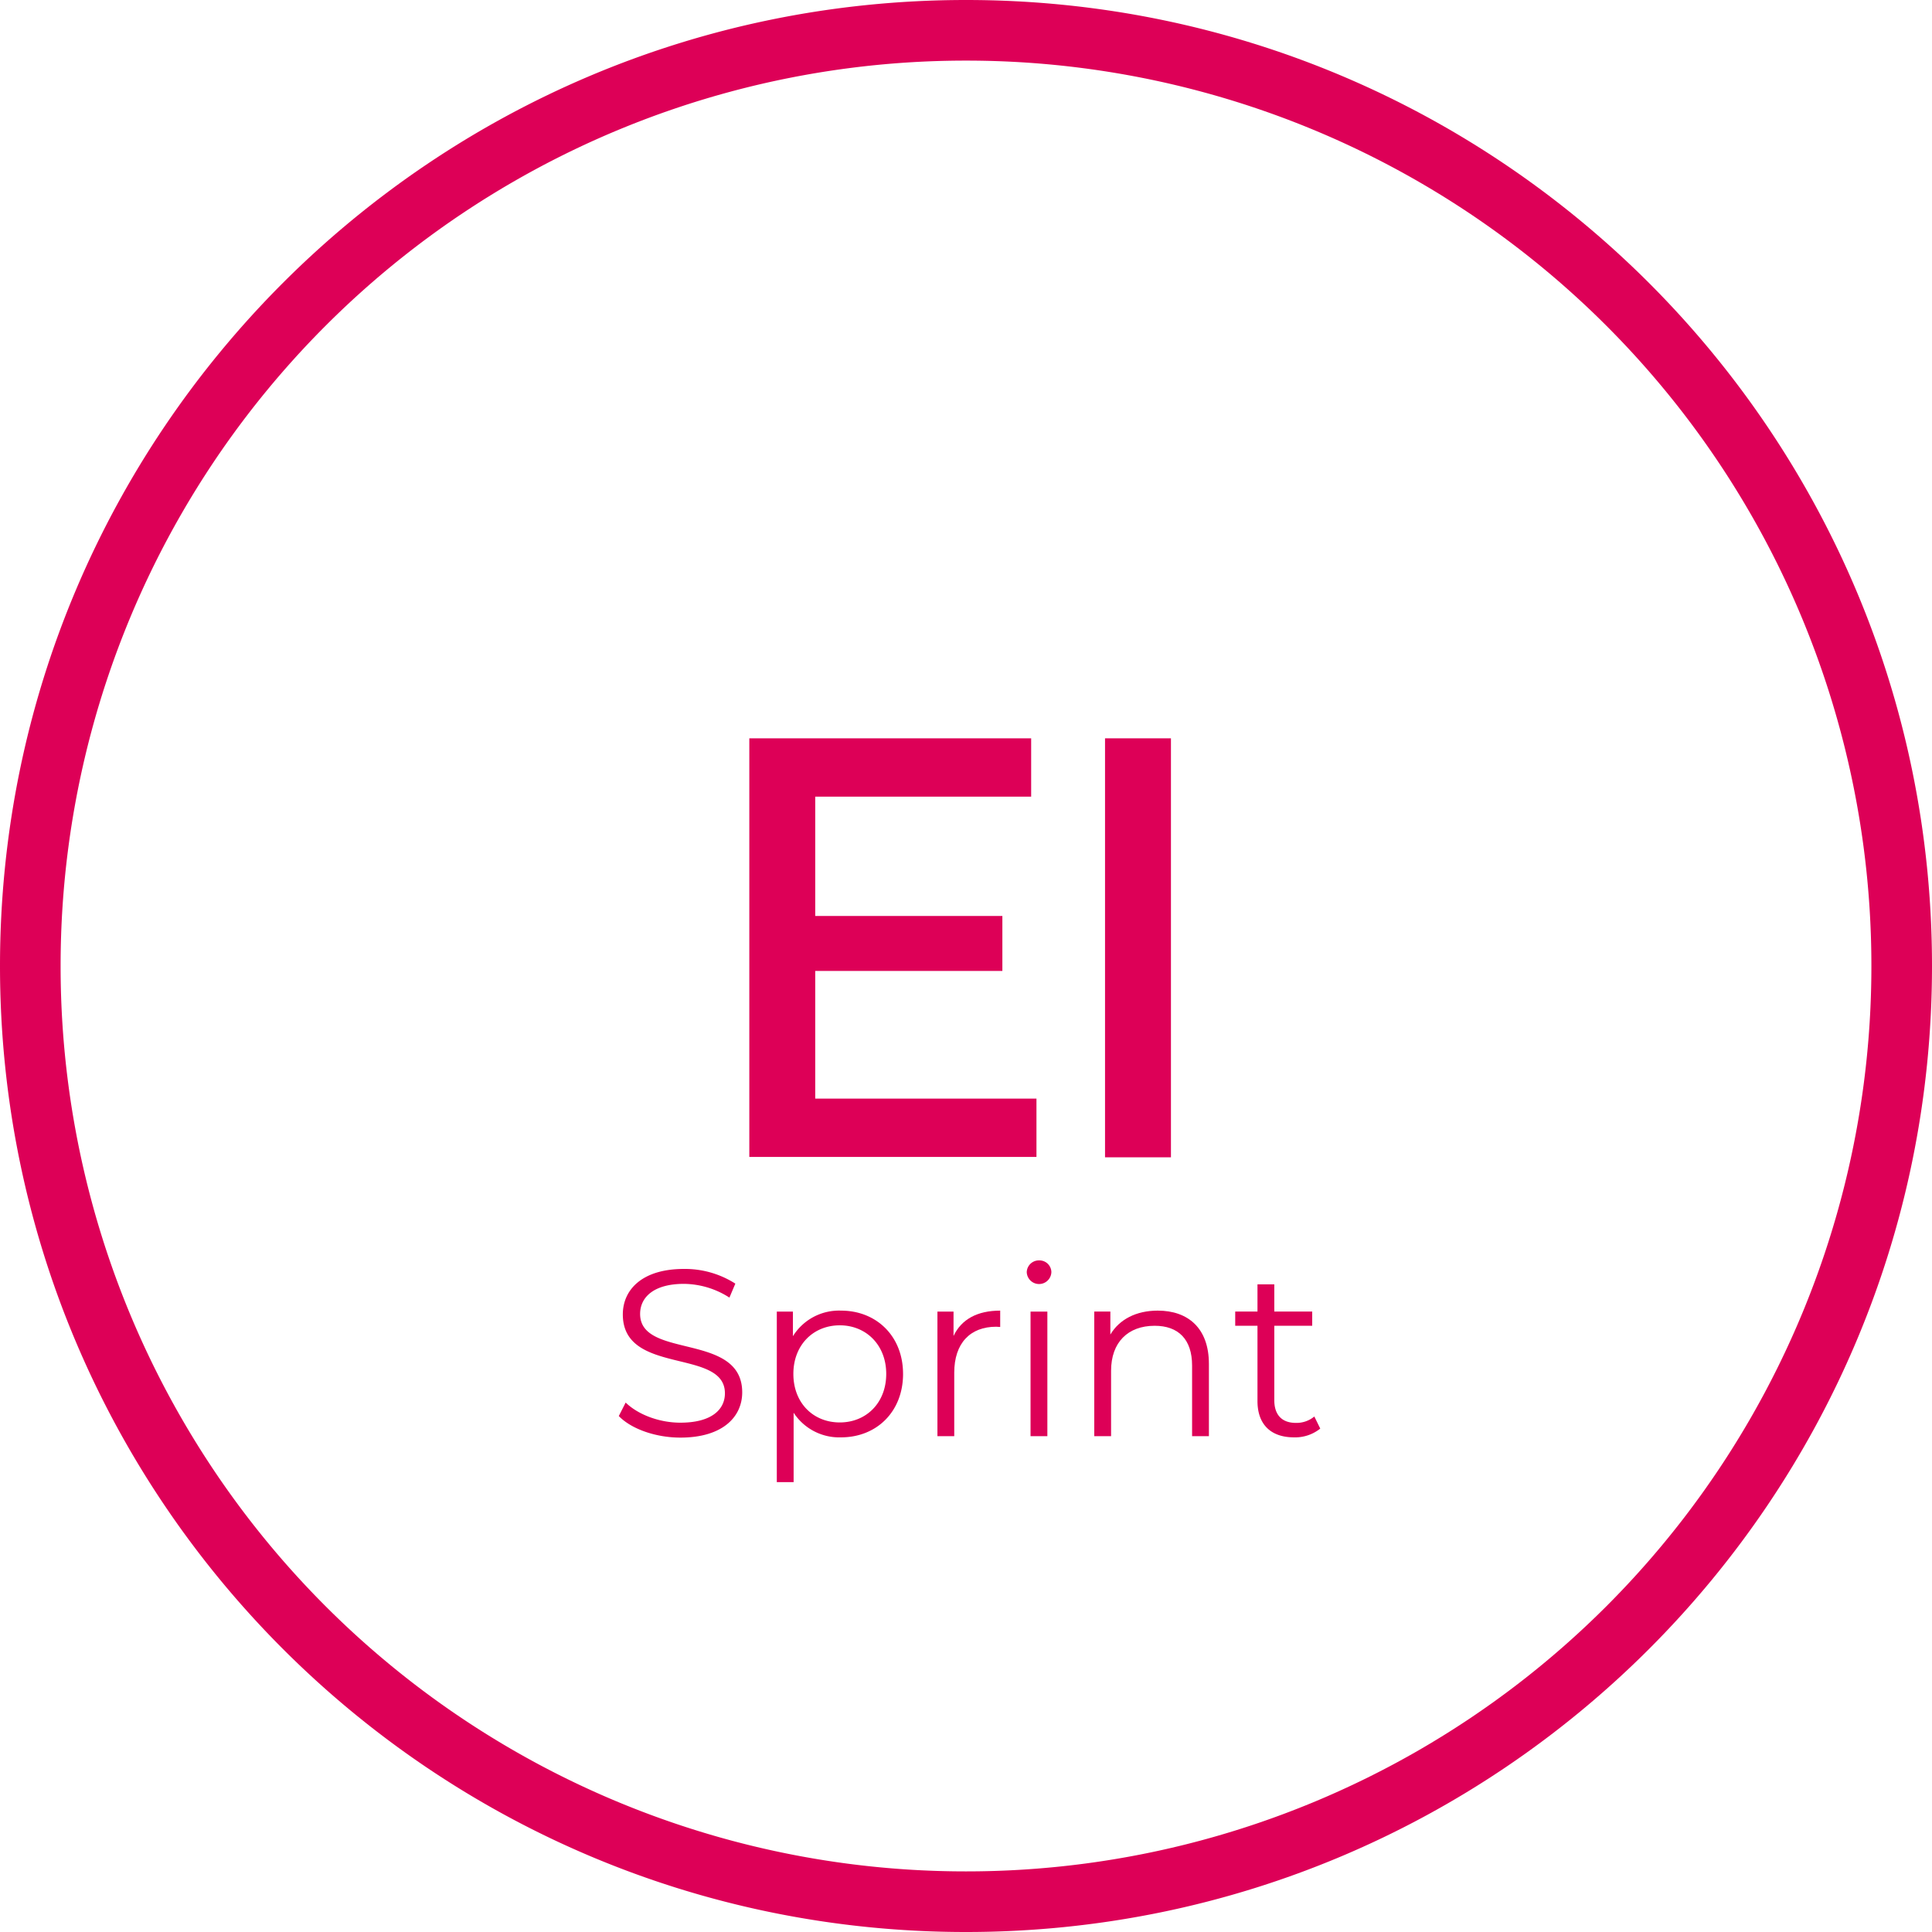<svg id="Group_6" data-name="Group 6" xmlns="http://www.w3.org/2000/svg" xmlns:xlink="http://www.w3.org/1999/xlink" width="510" height="510" viewBox="0 0 510 510">
  <defs>
    <clipPath id="clip-path">
      <rect id="Rectangle_2" data-name="Rectangle 2" width="510" height="510" fill="none"/>
    </clipPath>
  </defs>
  <path id="Path_8" data-name="Path 8" d="M273.6,290v15.4H197.8V194.9h74.4v15.4h-57v31.5h49.4v14.5H215.2V290Z" fill="#dd0057"/>
  <path id="Path_9" data-name="Path 9" d="M291.7,305.4V194.9h17.4V305.5H291.7Z" fill="#dd0057"/>
  <g id="Group_5" data-name="Group 5">
    <g id="Group_4" data-name="Group 4" clip-path="url(#clip-path)">
      <path id="Path_10" data-name="Path 10" d="M255,16A238.892,238.892,0,0,1,494,255,238.892,238.892,0,0,1,255,494,238.892,238.892,0,0,1,16,255,238.892,238.892,0,0,1,255,16m0-16C114.1,0,0,114.2,0,255S114.2,510,255,510,510,395.8,510,255,395.8,0,255,0" fill="#dd0057"/>
      <path id="Path_11" data-name="Path 11" d="M163.347,373.8l1.813-3.563c3.127,3.063,8.692,5.314,14.445,5.314,8.191,0,11.756-3.439,11.756-7.754,0-12.006-26.951-4.627-26.951-20.822,0-6.441,5-12.006,16.133-12.006a24.706,24.706,0,0,1,13.569,3.877l-1.563,3.689a22.533,22.533,0,0,0-12.006-3.627c-8,0-11.568,3.565-11.568,7.942,0,12.006,26.95,4.752,26.95,20.7,0,6.44-5.127,11.943-16.32,11.943-6.566,0-13.007-2.313-16.258-5.69" fill="#dd0057"/>
      <path id="Path_12" data-name="Path 12" d="M238.387,362.667c0,10.005-7,16.758-16.383,16.758a14.364,14.364,0,0,1-12.506-6.5v18.321h-4.44V346.222h4.252v6.5A14.328,14.328,0,0,1,222,345.971c9.379,0,16.383,6.754,16.383,16.7m-4.44,0c0-7.629-5.315-12.819-12.256-12.819-7,0-12.256,5.19-12.256,12.819,0,7.691,5.253,12.818,12.256,12.818,6.941,0,12.256-5.127,12.256-12.818" fill="#dd0057"/>
      <path id="Path_13" data-name="Path 13" d="M264.028,345.971v4.315c-.375,0-.75-.062-1.062-.062-6.879,0-11.068,4.377-11.068,12.131v16.758h-4.44V346.222h4.252v6.44c2.063-4.377,6.253-6.691,12.318-6.691" fill="#dd0057"/>
      <path id="Path_14" data-name="Path 14" d="M271.034,335.841a3.2,3.2,0,0,1,3.251-3.126,3.154,3.154,0,0,1,3.252,3.064,3.252,3.252,0,0,1-6.5.062m1,10.381h4.44v32.891h-4.44Z" fill="#dd0057"/>
      <path id="Path_15" data-name="Path 15" d="M319.121,360.04v19.072h-4.439V360.478c0-6.941-3.627-10.505-9.88-10.505-7.066,0-11.505,4.378-11.505,11.88v17.259h-4.441v-32.89h4.252v6.065c2.377-4,6.817-6.316,12.507-6.316,8,0,13.506,4.628,13.506,14.069" fill="#dd0057"/>
      <path id="Path_16" data-name="Path 16" d="M348.514,377.111a10.574,10.574,0,0,1-6.941,2.313c-6.191,0-9.63-3.5-9.63-9.567V349.973h-5.877v-3.752h5.877V339.03h4.44v7.191h10.005v3.752H336.383v19.634c0,3.877,2,6,5.691,6a7.351,7.351,0,0,0,4.877-1.687Z" fill="#dd0057"/>
    </g>
  </g>
</svg>
